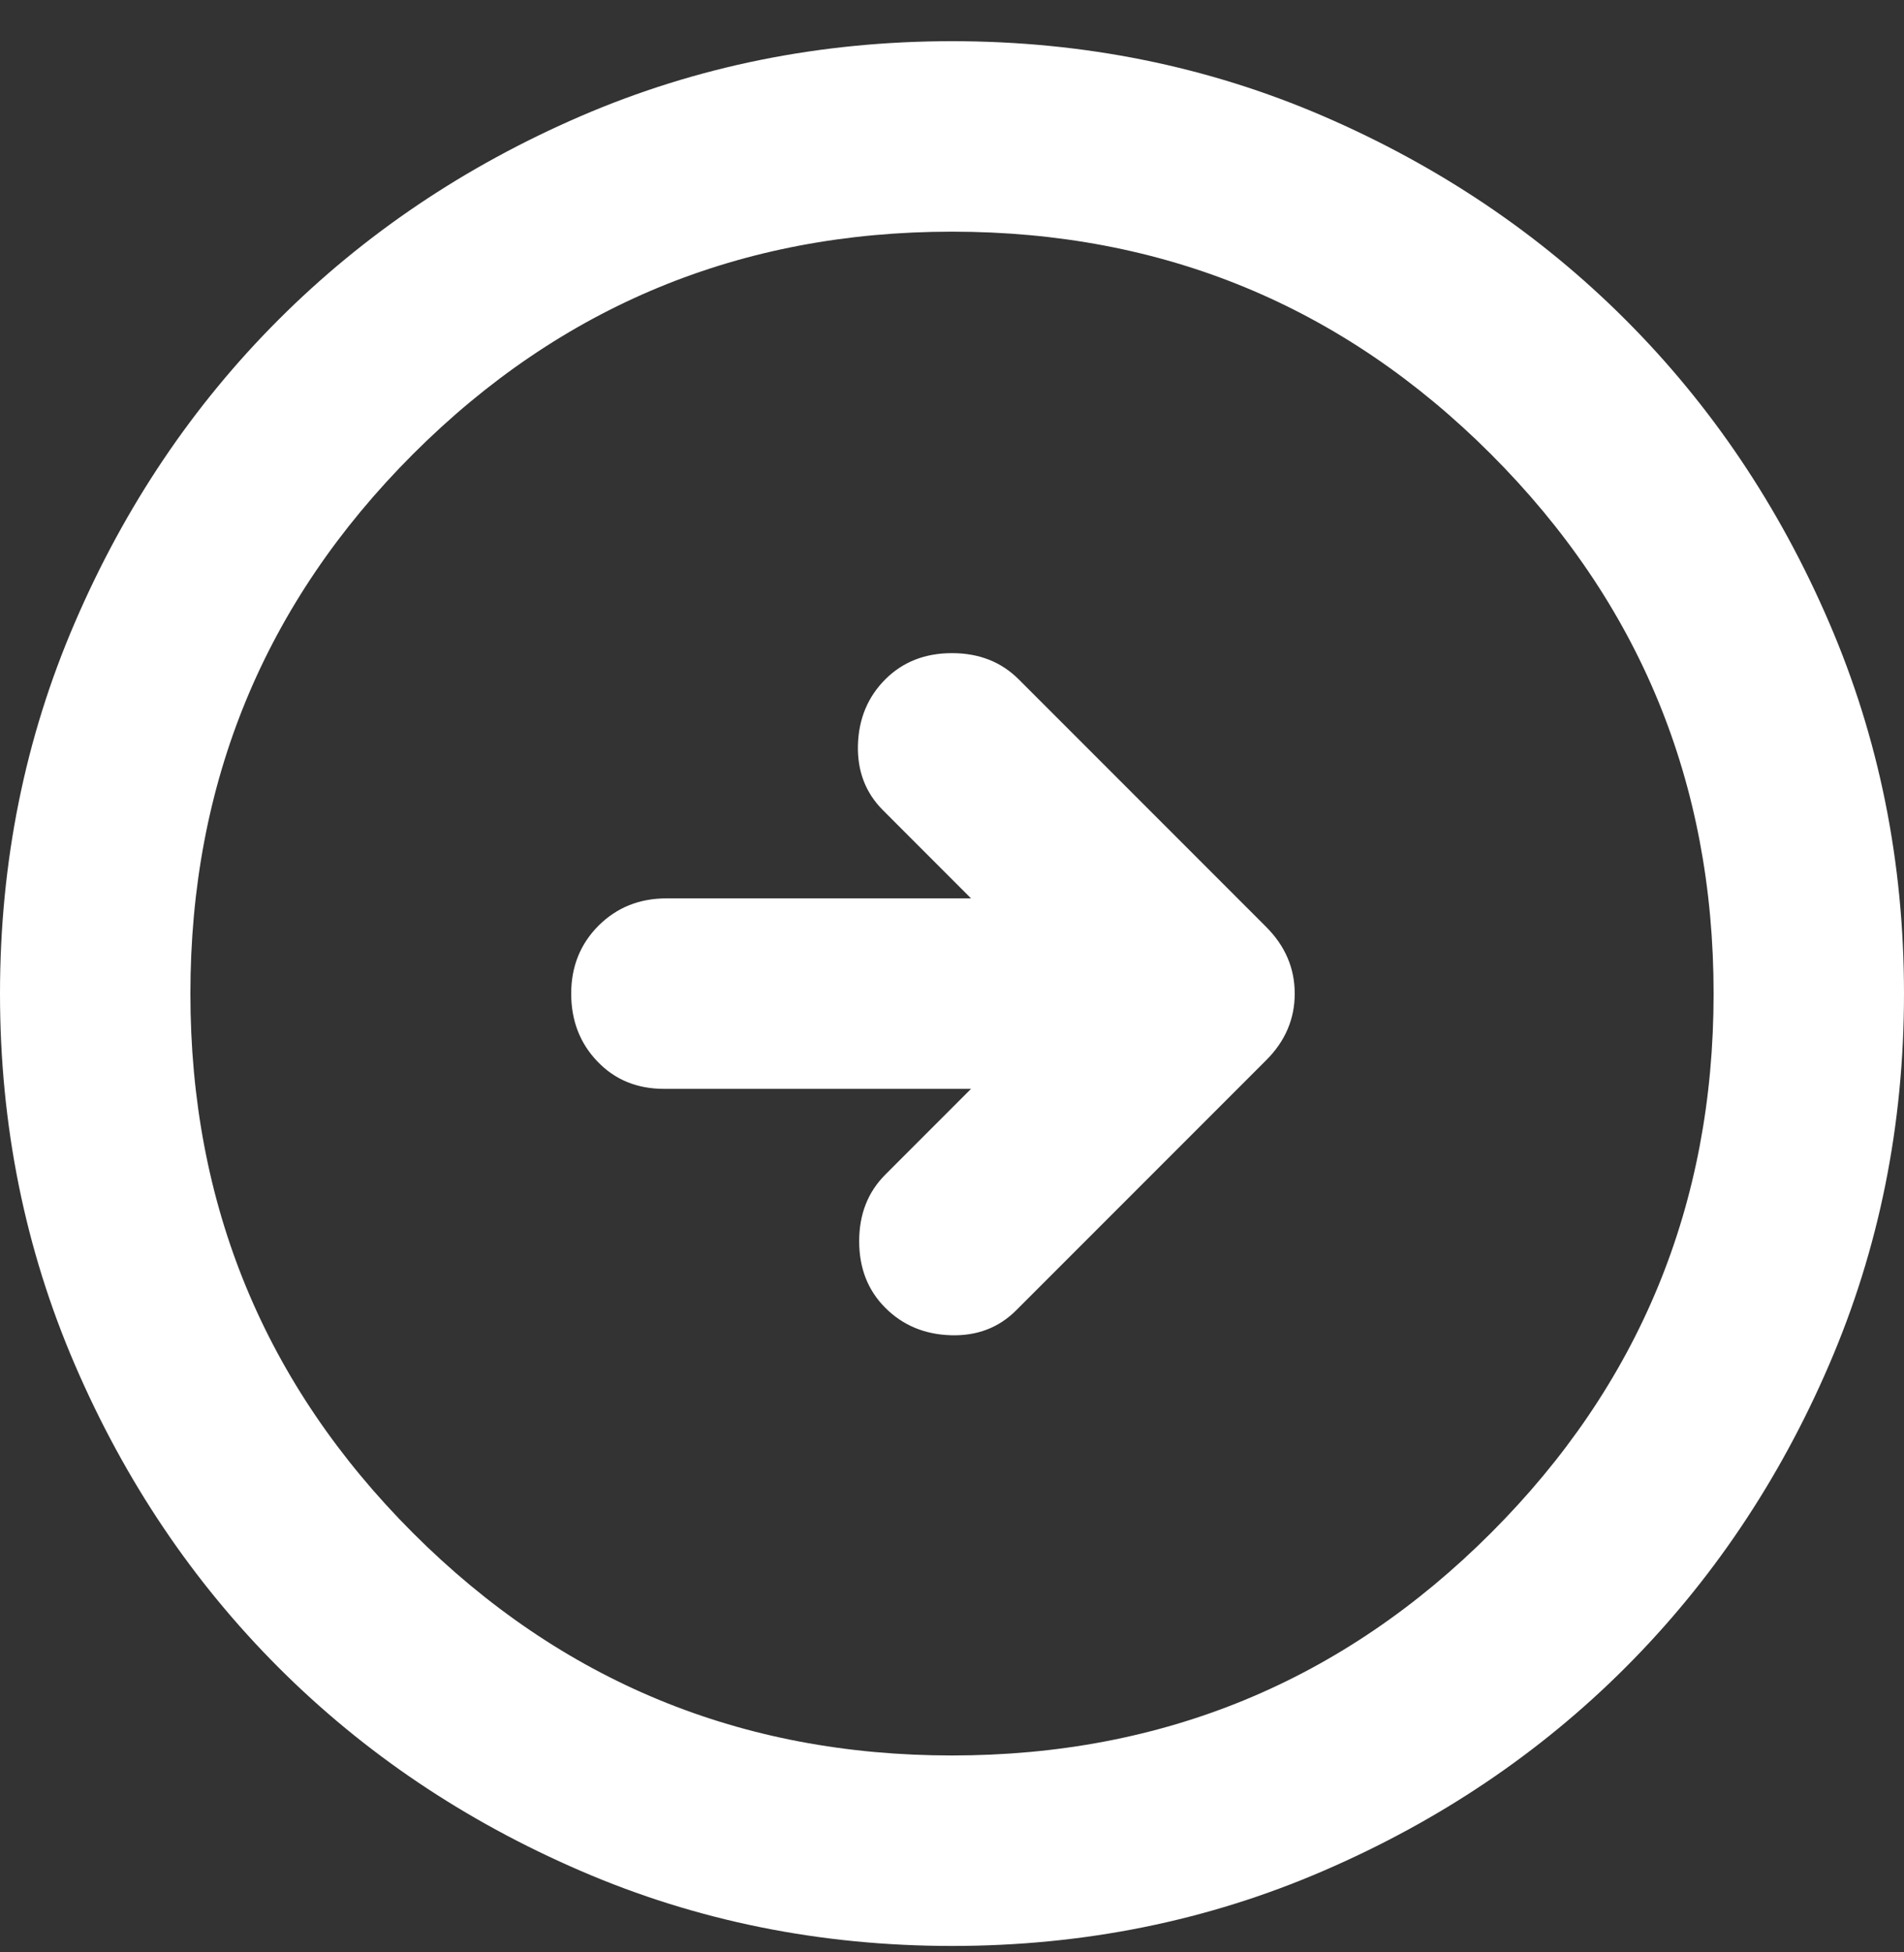 <svg width="40" height="41" viewBox="0 0 40 41" fill="none" xmlns="http://www.w3.org/2000/svg">
<rect x="0" y="0" width="40" height="41" fill="#333333" stroke="none"/>
<path d="M21.35 27.515C20.983 27.882 20.525 28.057 19.974 28.04C19.425 28.023 18.967 27.832 18.6 27.465C18.233 27.099 18.05 26.632 18.05 26.066C18.05 25.499 18.233 25.032 18.6 24.666L20.4 22.866H13.95C13.383 22.866 12.917 22.674 12.55 22.29C12.183 21.907 12 21.432 12 20.866C12 20.299 12.191 19.823 12.574 19.439C12.958 19.057 13.433 18.866 14 18.866H20.4L18.55 17.015C18.183 16.649 18.008 16.19 18.024 15.639C18.041 15.09 18.233 14.632 18.6 14.265C18.967 13.899 19.433 13.716 20 13.716C20.567 13.716 21.033 13.899 21.4 14.265L26.6 19.465C27 19.866 27.2 20.332 27.2 20.866C27.2 21.399 27 21.866 26.6 22.265L21.35 27.515ZM20 40.865C22.767 40.865 25.367 40.34 27.8 39.289C30.233 38.24 32.35 36.816 34.15 35.016C35.95 33.215 37.375 31.099 38.424 28.666C39.475 26.232 40 23.632 40 20.866C40 18.099 39.475 15.499 38.424 13.066C37.375 10.632 35.95 8.515 34.15 6.715C32.35 4.915 30.233 3.49 27.8 2.439C25.367 1.39 22.767 0.865 20 0.865C17.233 0.865 14.633 1.39 12.2 2.439C9.767 3.49 7.65 4.915 5.85 6.715C4.05 8.515 2.625 10.632 1.576 13.066C0.525 15.499 0 18.099 0 20.866C0 23.632 0.525 26.232 1.576 28.666C2.625 31.099 4.05 33.215 5.85 35.016C7.65 36.816 9.767 38.24 12.2 39.289C14.633 40.34 17.233 40.865 20 40.865ZM20 36.865C15.567 36.865 11.791 35.307 8.674 32.191C5.558 29.074 4 25.299 4 20.866C4 16.432 5.558 12.657 8.674 9.539C11.791 6.423 15.567 4.865 20 4.865C24.433 4.865 28.208 6.423 31.324 9.539C34.441 12.657 36 16.432 36 20.866C36 25.299 34.441 29.074 31.324 32.191C28.208 35.307 24.433 36.865 20 36.865Z" fill="white"/>
</svg>
